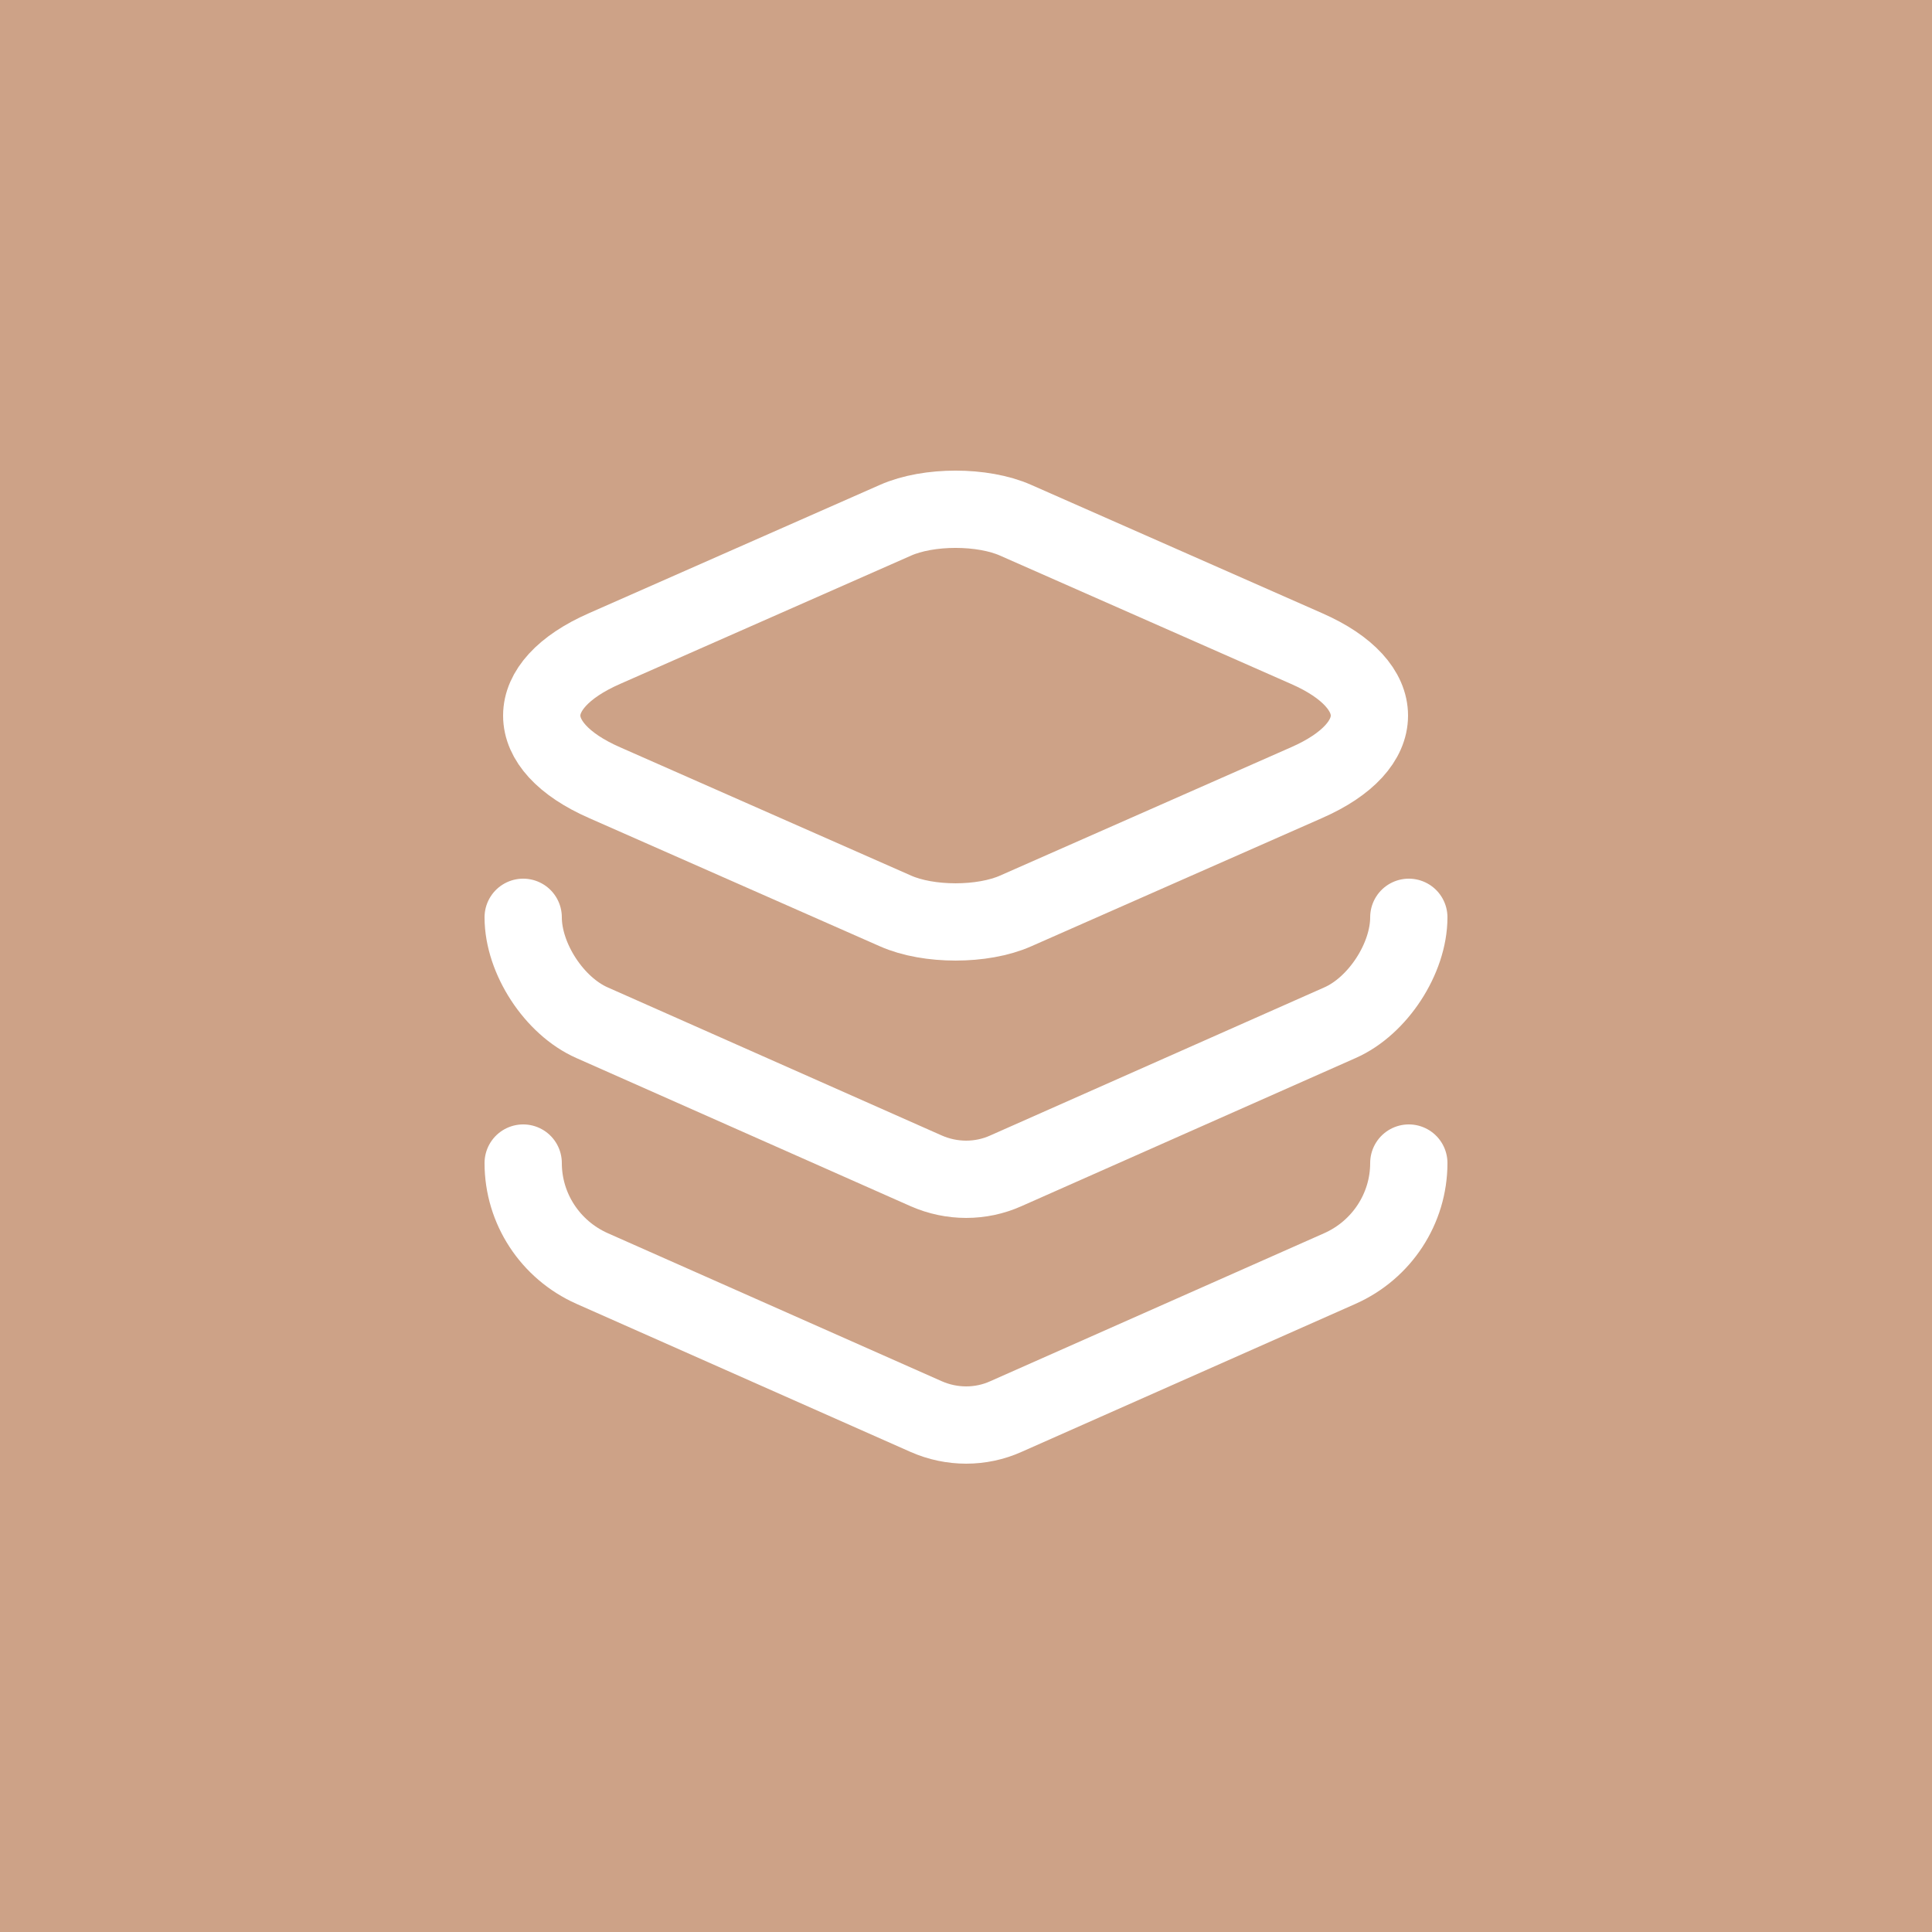 <svg width="250" height="250" viewBox="0 0 250 250" fill="none" xmlns="http://www.w3.org/2000/svg">
<rect width="250" height="250" fill="#CDA287"/>
<path d="M67.7 118.699C67.7 124.029 71.711 130.184 76.614 132.341L119.843 151.504C123.154 152.964 126.91 152.964 130.157 151.504L173.387 132.341C178.289 130.184 182.3 124.029 182.3 118.699M67.7 150.499C67.7 156.4 71.202 161.73 76.614 164.142L119.843 183.304C123.154 184.764 126.91 184.764 130.157 183.304L173.387 164.142C178.799 161.73 182.3 156.4 182.3 150.499M131.432 67.324L169.067 83.92C179.911 88.671 179.911 96.526 169.067 101.277L131.432 117.873C127.159 119.774 120.142 119.774 115.868 117.873L78.233 101.277C67.389 96.526 67.389 88.671 78.233 83.92L115.868 67.324C120.142 65.423 127.159 65.423 131.432 67.324Z" stroke="white" stroke-width="10" stroke-linecap="round" stroke-linejoin="round"/>
</svg>
